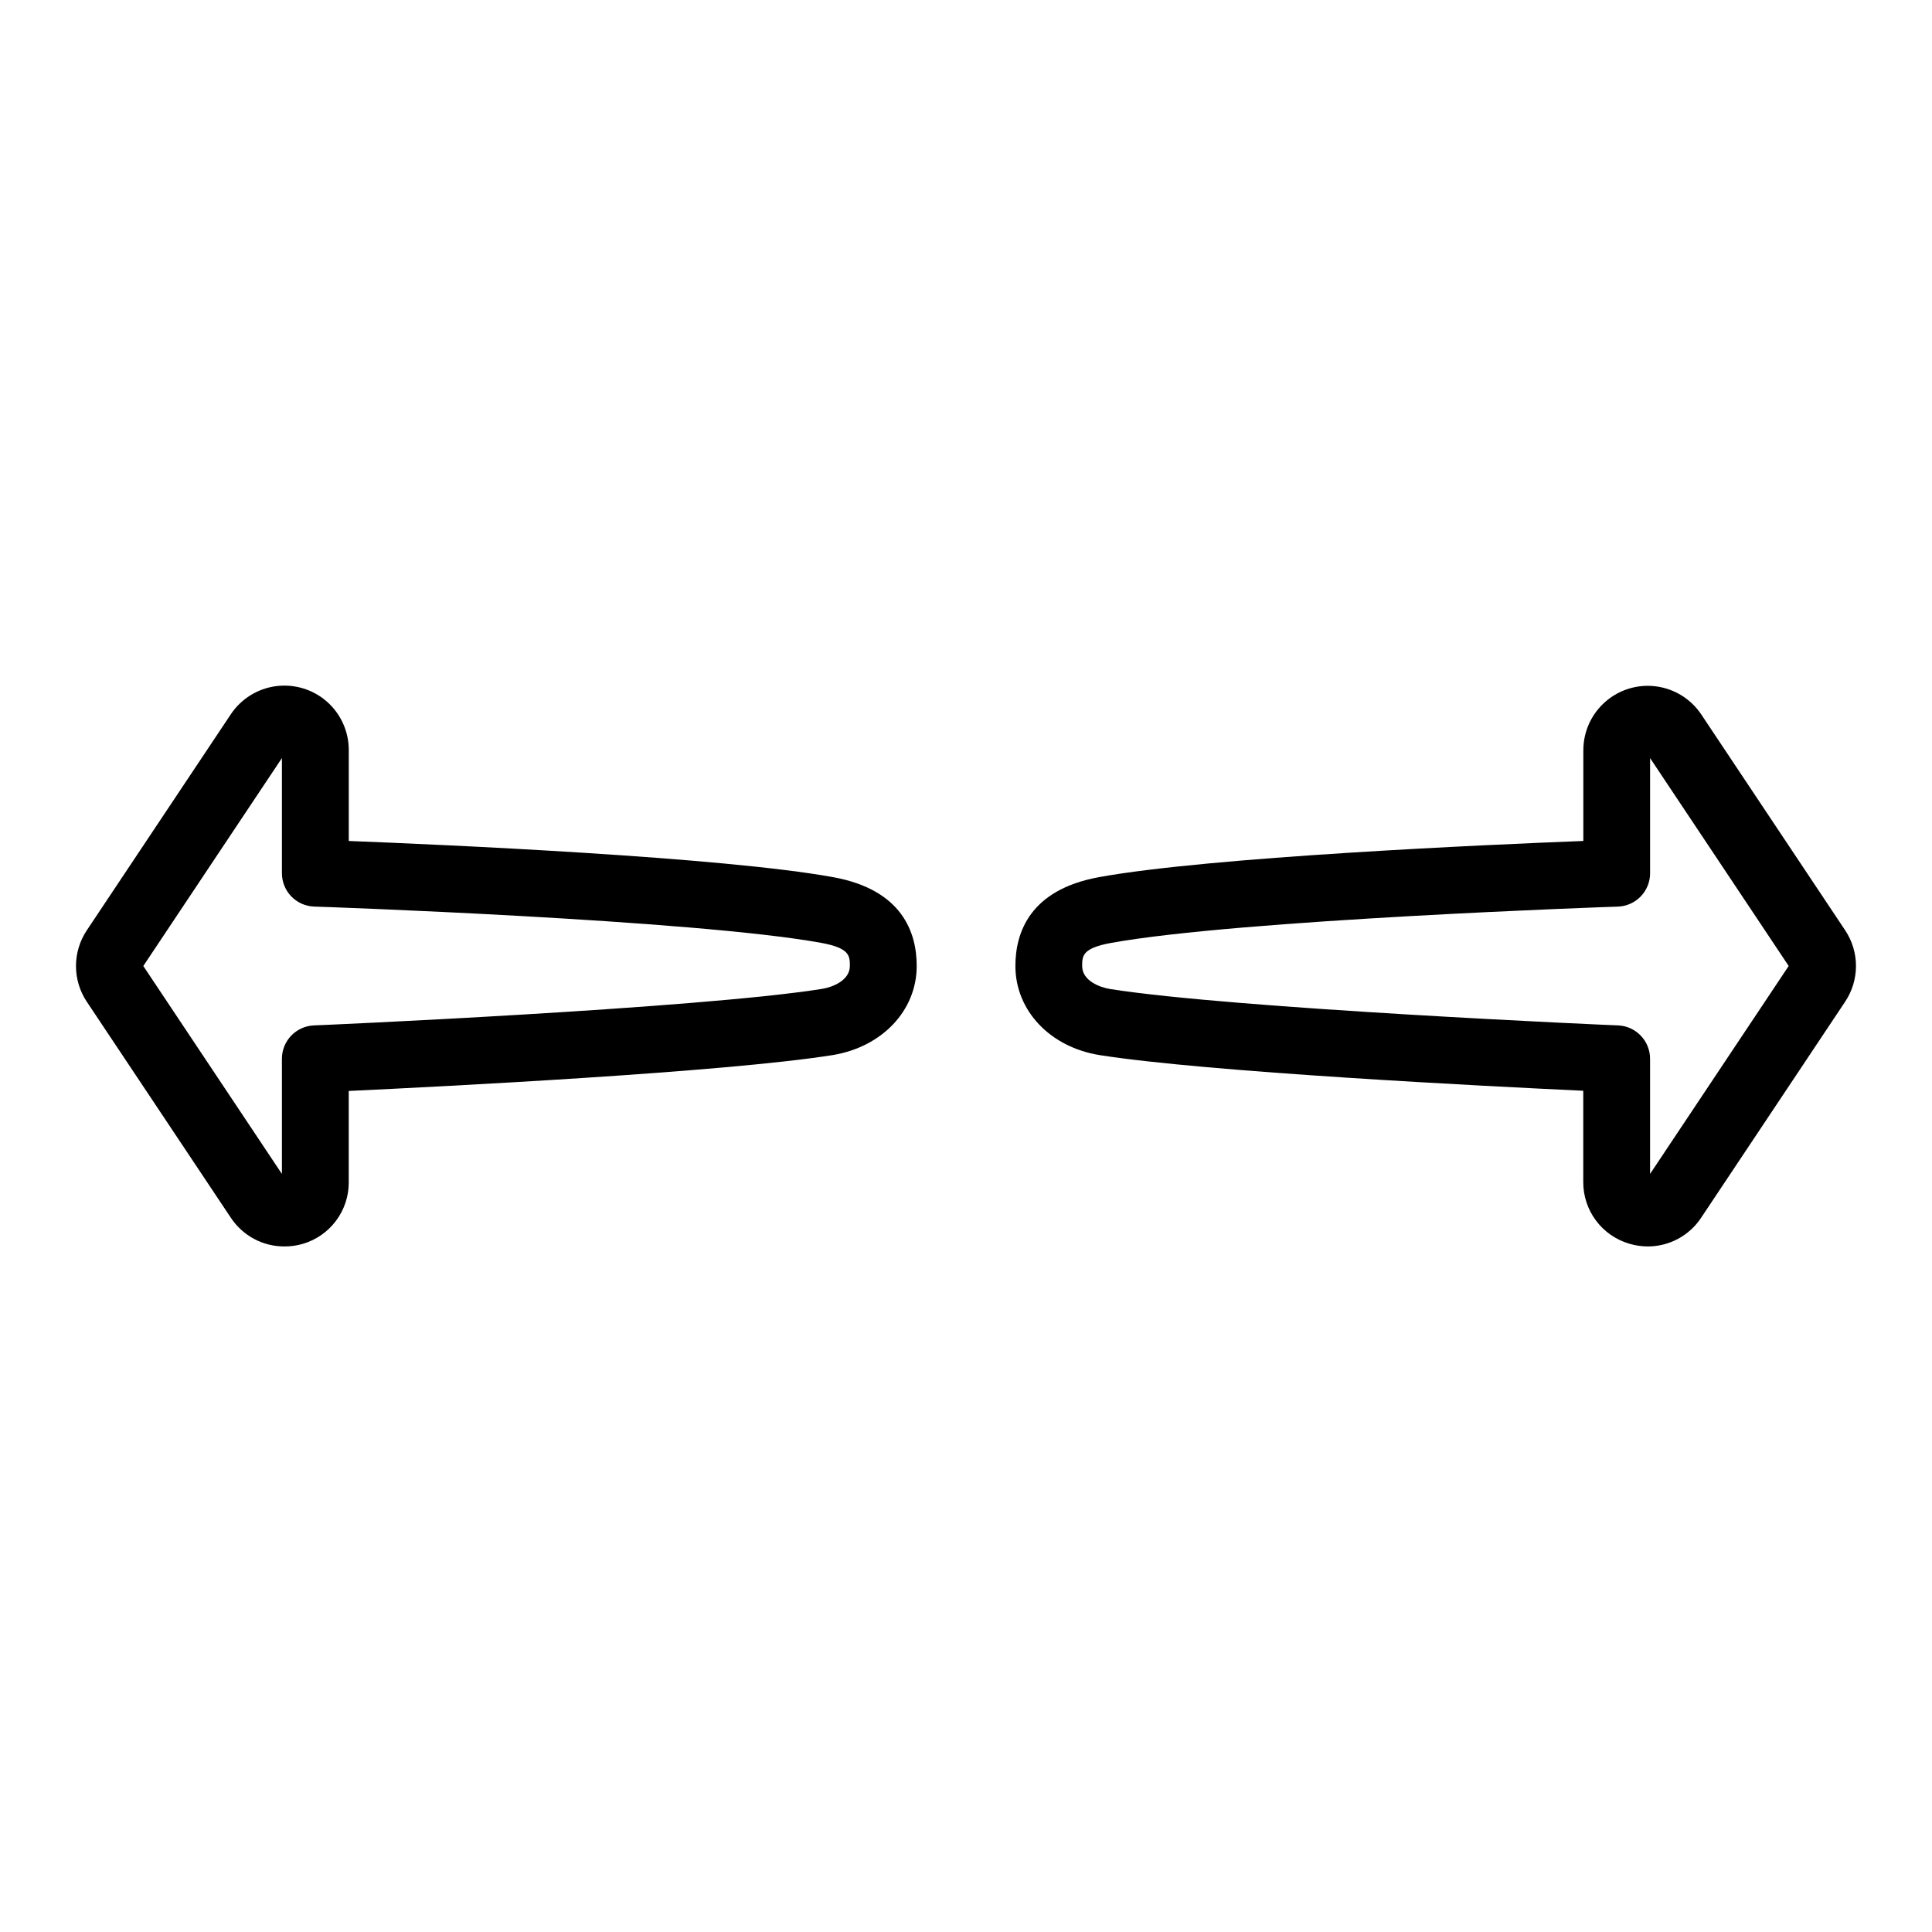 <?xml version="1.0" encoding="UTF-8"?>
<!-- Uploaded to: SVG Repo, www.svgrepo.com, Generator: SVG Repo Mixer Tools -->
<svg fill="#000000" width="800px" height="800px" version="1.1" viewBox="144 144 512 512" xmlns="http://www.w3.org/2000/svg">
 <g>
  <path d="m580.7 474.32c-1.691-0.004-3.375-0.254-4.996-0.746-3.516-1.047-6.598-3.207-8.781-6.152-2.188-2.941-3.359-6.516-3.344-10.184v-24.176c-25.336-1.184-99.621-4.949-128.16-9.449-13.145-2.098-22.328-11.809-22.328-23.617 0-8.855 3.836-20.203 22.129-23.539 29.371-5.352 103.07-8.609 128.38-9.594v-24.109l0.004 0.004c0.016-4.898 2.137-9.559 5.828-12.785 3.688-3.231 8.586-4.715 13.445-4.078 4.859 0.637 9.215 3.332 11.949 7.398l38.16 57.238c1.867 2.801 2.867 6.094 2.867 9.461 0 3.371-1 6.66-2.867 9.461l-38.16 57.25c-3.133 4.75-8.441 7.613-14.133 7.617zm0.59-129.42v30.504l0.004 0.004c0 4.773-3.781 8.691-8.551 8.855-0.984 0-100.65 3.484-134.36 9.633-7.598 1.387-7.598 3.473-7.598 6.121 0 3.879 4.656 5.648 7.398 6.082 32.887 5.215 133.62 9.641 134.63 9.641 4.738 0.207 8.477 4.113 8.473 8.855v30.504l36.734-55.105z"/>
  <path d="m219.3 474.32c-5.691-0.004-11-2.867-14.133-7.617l-38.168-57.238c-1.867-2.801-2.863-6.09-2.863-9.457 0-3.363 0.996-6.656 2.863-9.457l38.168-57.258c2.727-4.09 7.086-6.809 11.961-7.453 4.875-0.645 9.789 0.844 13.488 4.082 3.695 3.242 5.816 7.922 5.812 12.836v24.109c25.309 0.984 99 4.242 128.38 9.594 18.293 3.336 22.129 14.641 22.129 23.539 0 11.809-9.18 21.48-22.328 23.617-28.535 4.535-102.84 8.305-128.19 9.496v24.176h0.004c0.02 3.664-1.152 7.238-3.34 10.184-2.184 2.945-5.266 5.102-8.781 6.148-1.625 0.477-3.312 0.715-5.008 0.699zm-37.324-74.32 36.734 55.105v-30.508c-0.004-4.742 3.731-8.648 8.473-8.855 0.984 0 101.75-4.438 134.64-9.672 2.746-0.434 7.398-2.215 7.398-6.082 0-2.648 0-4.734-7.598-6.121-33.711-6.129-133.36-9.613-134.36-9.613-4.773-0.164-8.555-4.082-8.551-8.855v-30.504z"/>
 </g>
</svg>
